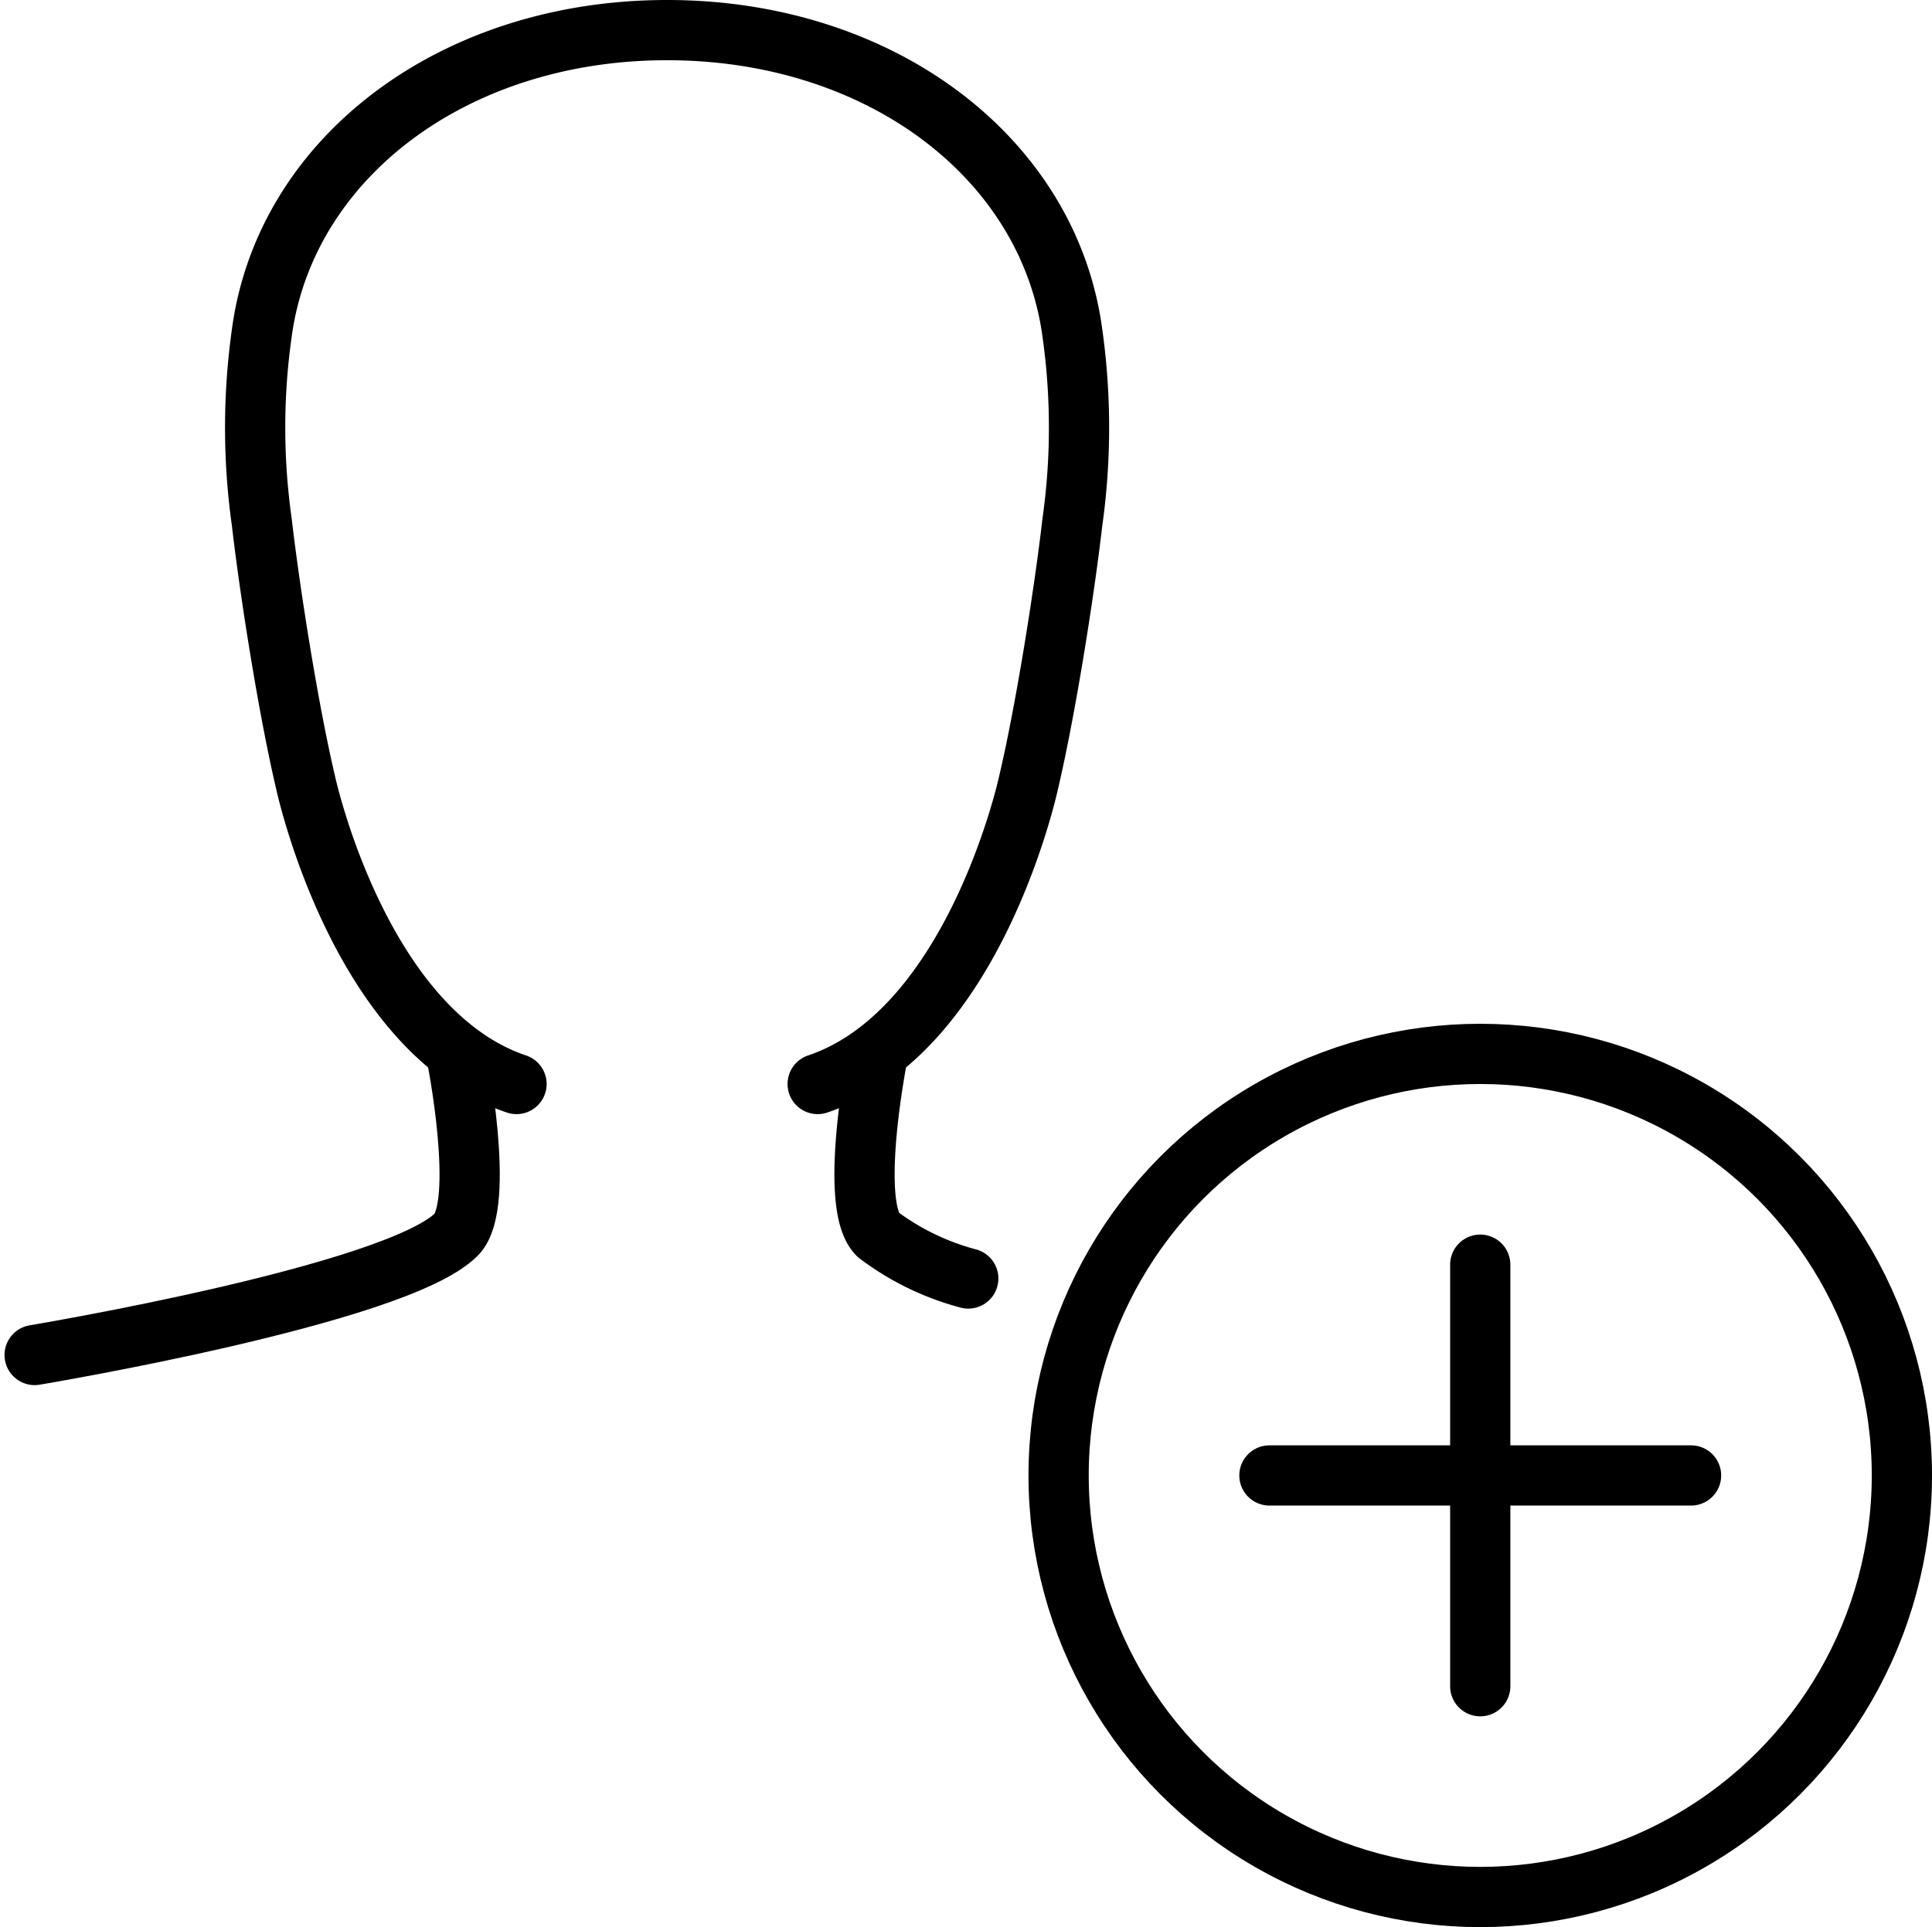 <svg xmlns="http://www.w3.org/2000/svg" width="64.15" height="64" viewBox="0 0 64.15 64">
  <g id="add" transform="translate(-292.85 -115)">
    <g id="Group_779" data-name="Group 779">
      <path id="Path_2388" data-name="Path 2388" d="M308,150s1,5,0,6c-2,2-14,4-14,4" fill="none" stroke="#000" stroke-linecap="round" stroke-linejoin="round" stroke-width="2"/>
      <path id="Path_2389" data-name="Path 2389" d="M322,150s-1,5,0,6a8.664,8.664,0,0,0,3,1.459" fill="none" stroke="#000" stroke-linecap="round" stroke-linejoin="round" stroke-width="2"/>
      <path id="Path_2390" data-name="Path 2390" d="M310,151c-5.226-1.758-7-10-7-10-.557-2.356-1.179-6.251-1.457-8.657a22.457,22.457,0,0,1,0-6.286C302.323,120.257,307.9,116,315,116s12.677,4.257,13.457,10.057a22.5,22.5,0,0,1,0,6.286c-.278,2.406-.9,6.3-1.457,8.657,0,0-1.775,8.241-7,10" fill="none" stroke="#000" stroke-linecap="round" stroke-linejoin="round" stroke-width="2"/>
    </g>
    <g id="Group_781" data-name="Group 781">
      <circle id="Ellipse_91" data-name="Ellipse 91" cx="14" cy="14" r="14" transform="translate(328 150)" fill="none" stroke="#000" stroke-linecap="round" stroke-linejoin="round" stroke-width="2"/>
      <g id="Group_780" data-name="Group 780">
        <line id="Line_339" data-name="Line 339" y2="14" transform="translate(342 157)" fill="none" stroke="#000" stroke-linecap="round" stroke-linejoin="round" stroke-width="2"/>
        <line id="Line_340" data-name="Line 340" x2="14" transform="translate(335 164)" fill="none" stroke="#000" stroke-linecap="round" stroke-linejoin="round" stroke-width="2"/>
      </g>
    </g>
  </g>
</svg>

